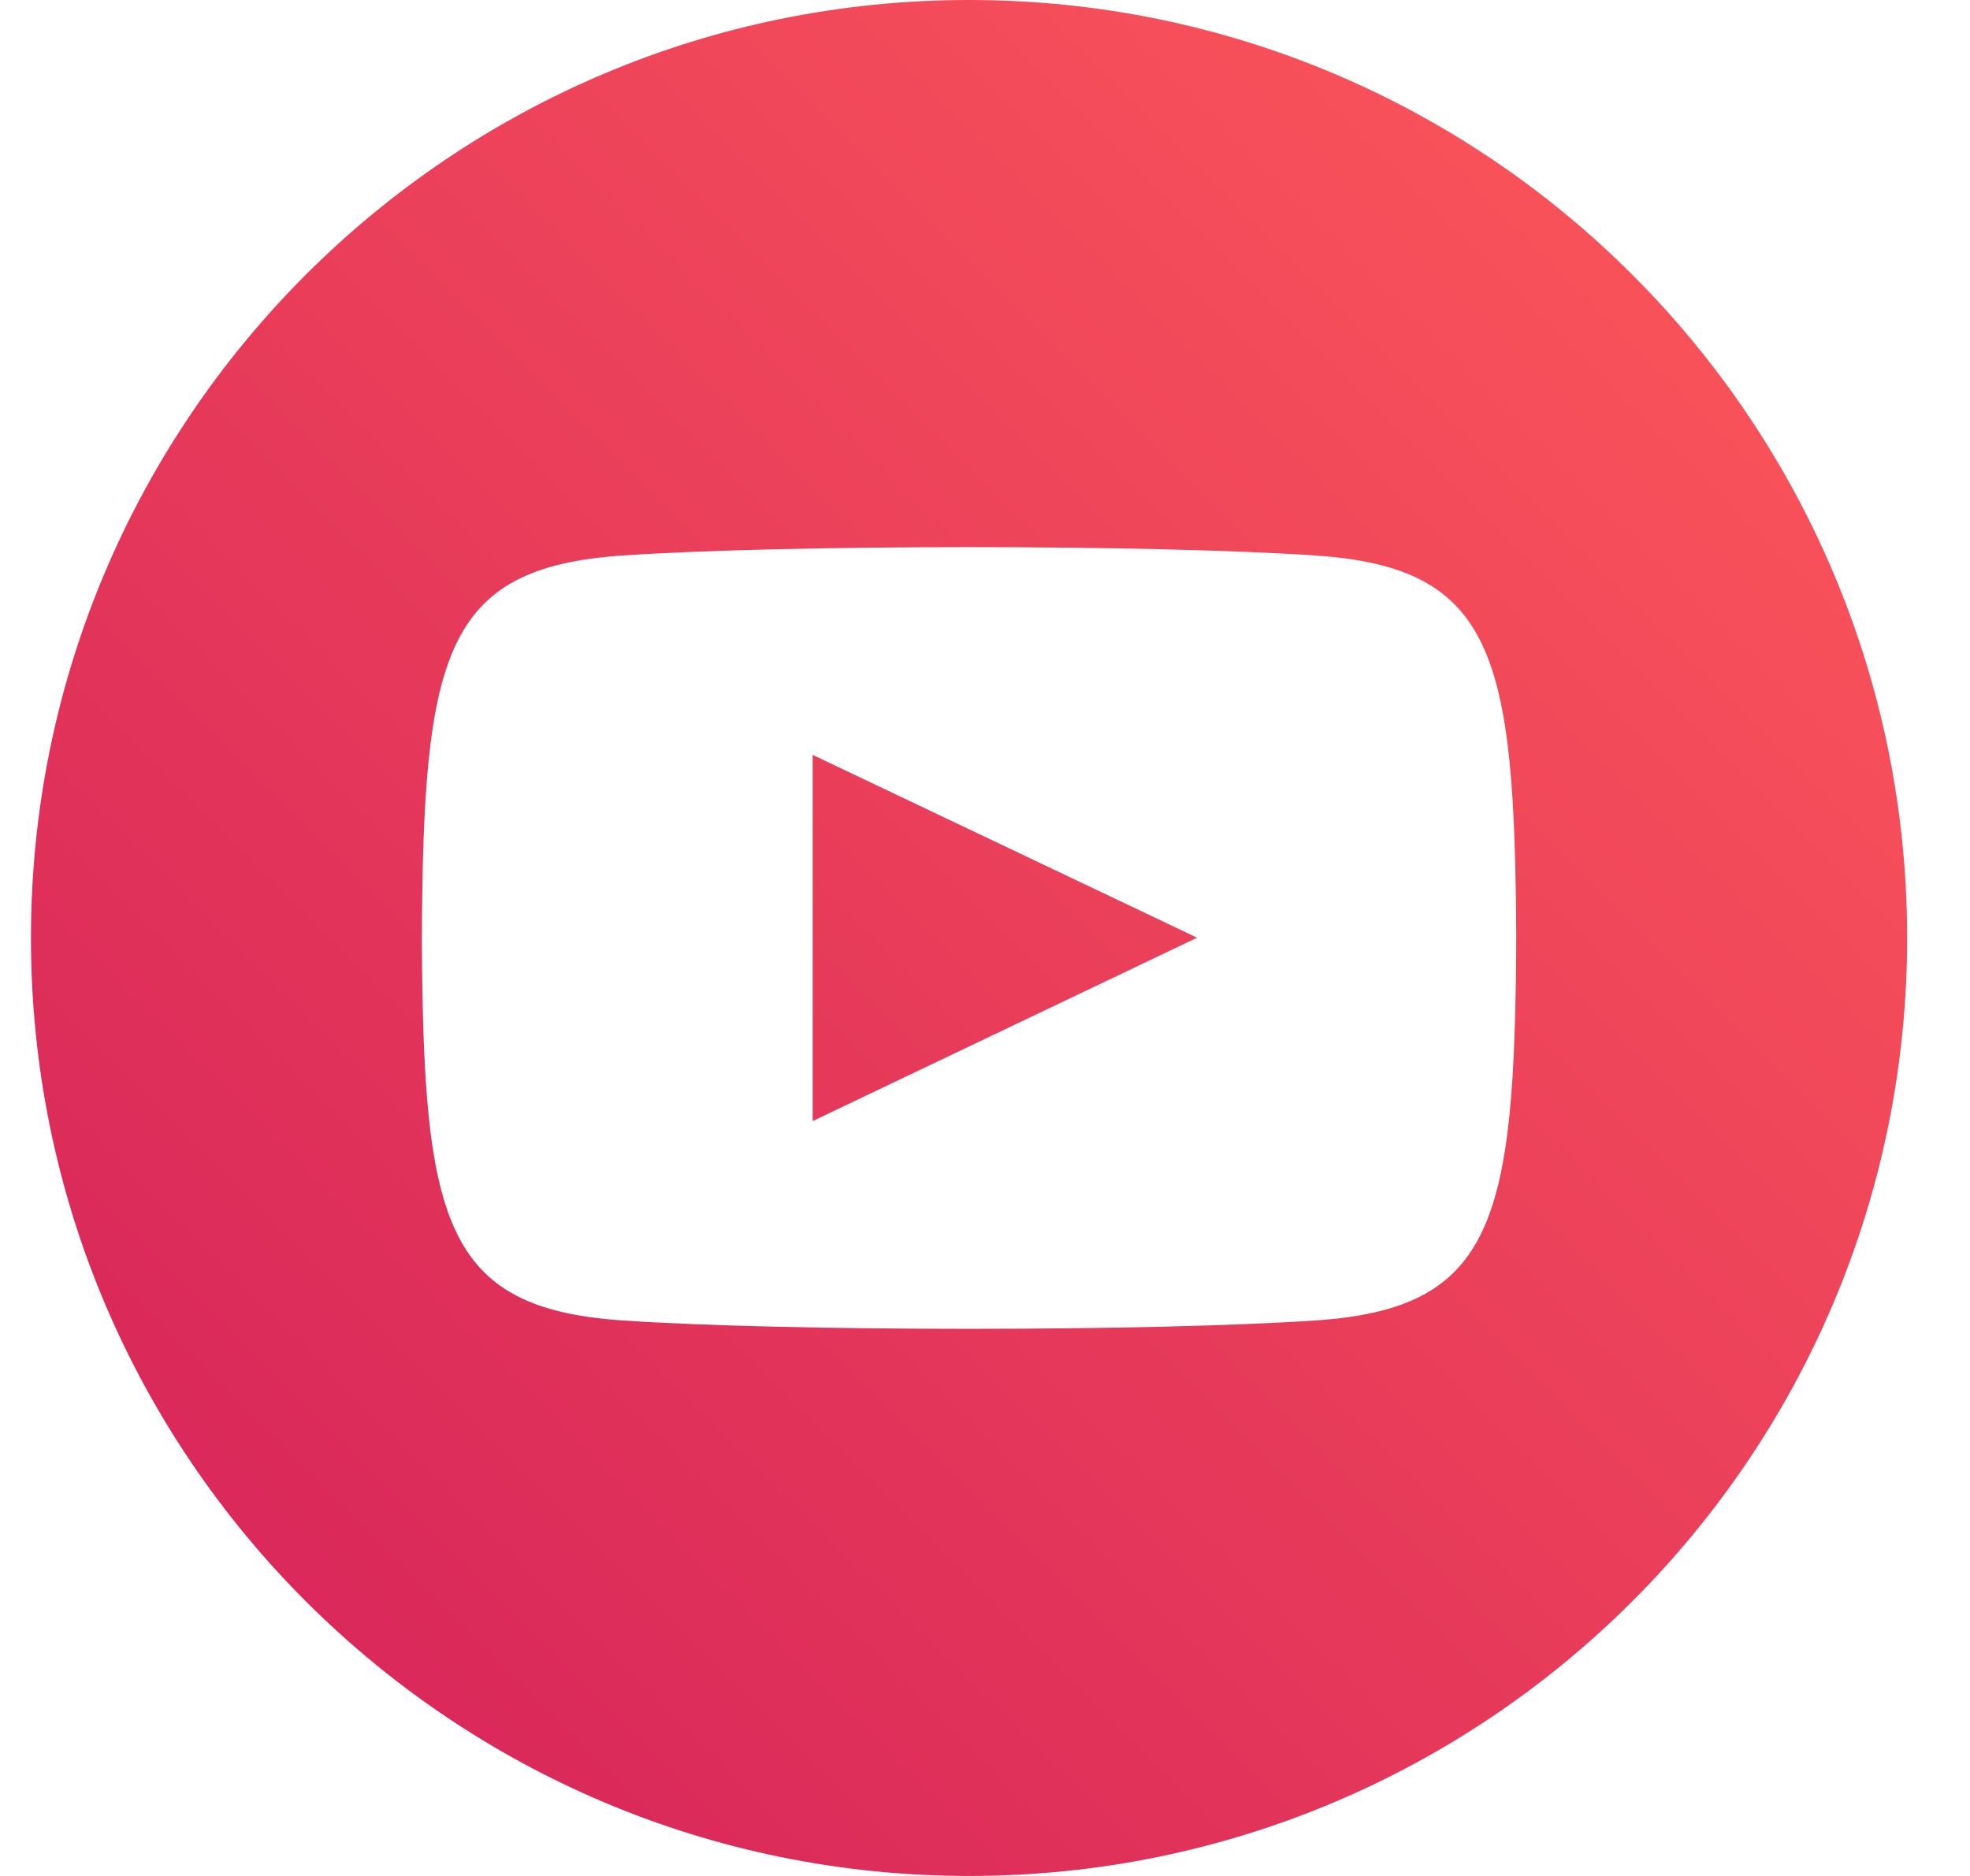 <svg width="21" height="20" viewBox="0 0 21 20" fill="none" xmlns="http://www.w3.org/2000/svg">
<path id="Shape" fill-rule="evenodd" clip-rule="evenodd" d="M10.33 0C4.808 0 0.33 4.478 0.33 10C0.33 15.523 4.808 20 10.33 20C15.852 20 20.33 15.523 20.33 10C20.33 4.478 15.852 0 10.33 0ZM14.031 14.077C12.279 14.197 8.378 14.197 6.628 14.077C4.732 13.947 4.511 13.018 4.497 10C4.511 6.976 4.734 6.053 6.628 5.923C8.378 5.803 12.28 5.803 14.031 5.923C15.928 6.053 16.148 6.982 16.163 10C16.148 13.024 15.926 13.947 14.031 14.077ZM12.761 9.997L8.663 8.048V11.952L12.761 9.997Z" fill="url(#paint0_linear)"/>
<defs>
<linearGradient id="paint0_linear" x1="10.33" y1="30" x2="30.33" y2="10" gradientUnits="userSpaceOnUse">
<stop stop-color="#D3205A"/>
<stop offset="1" stop-color="#FF5A5A"/>
</linearGradient>
</defs>
</svg>
